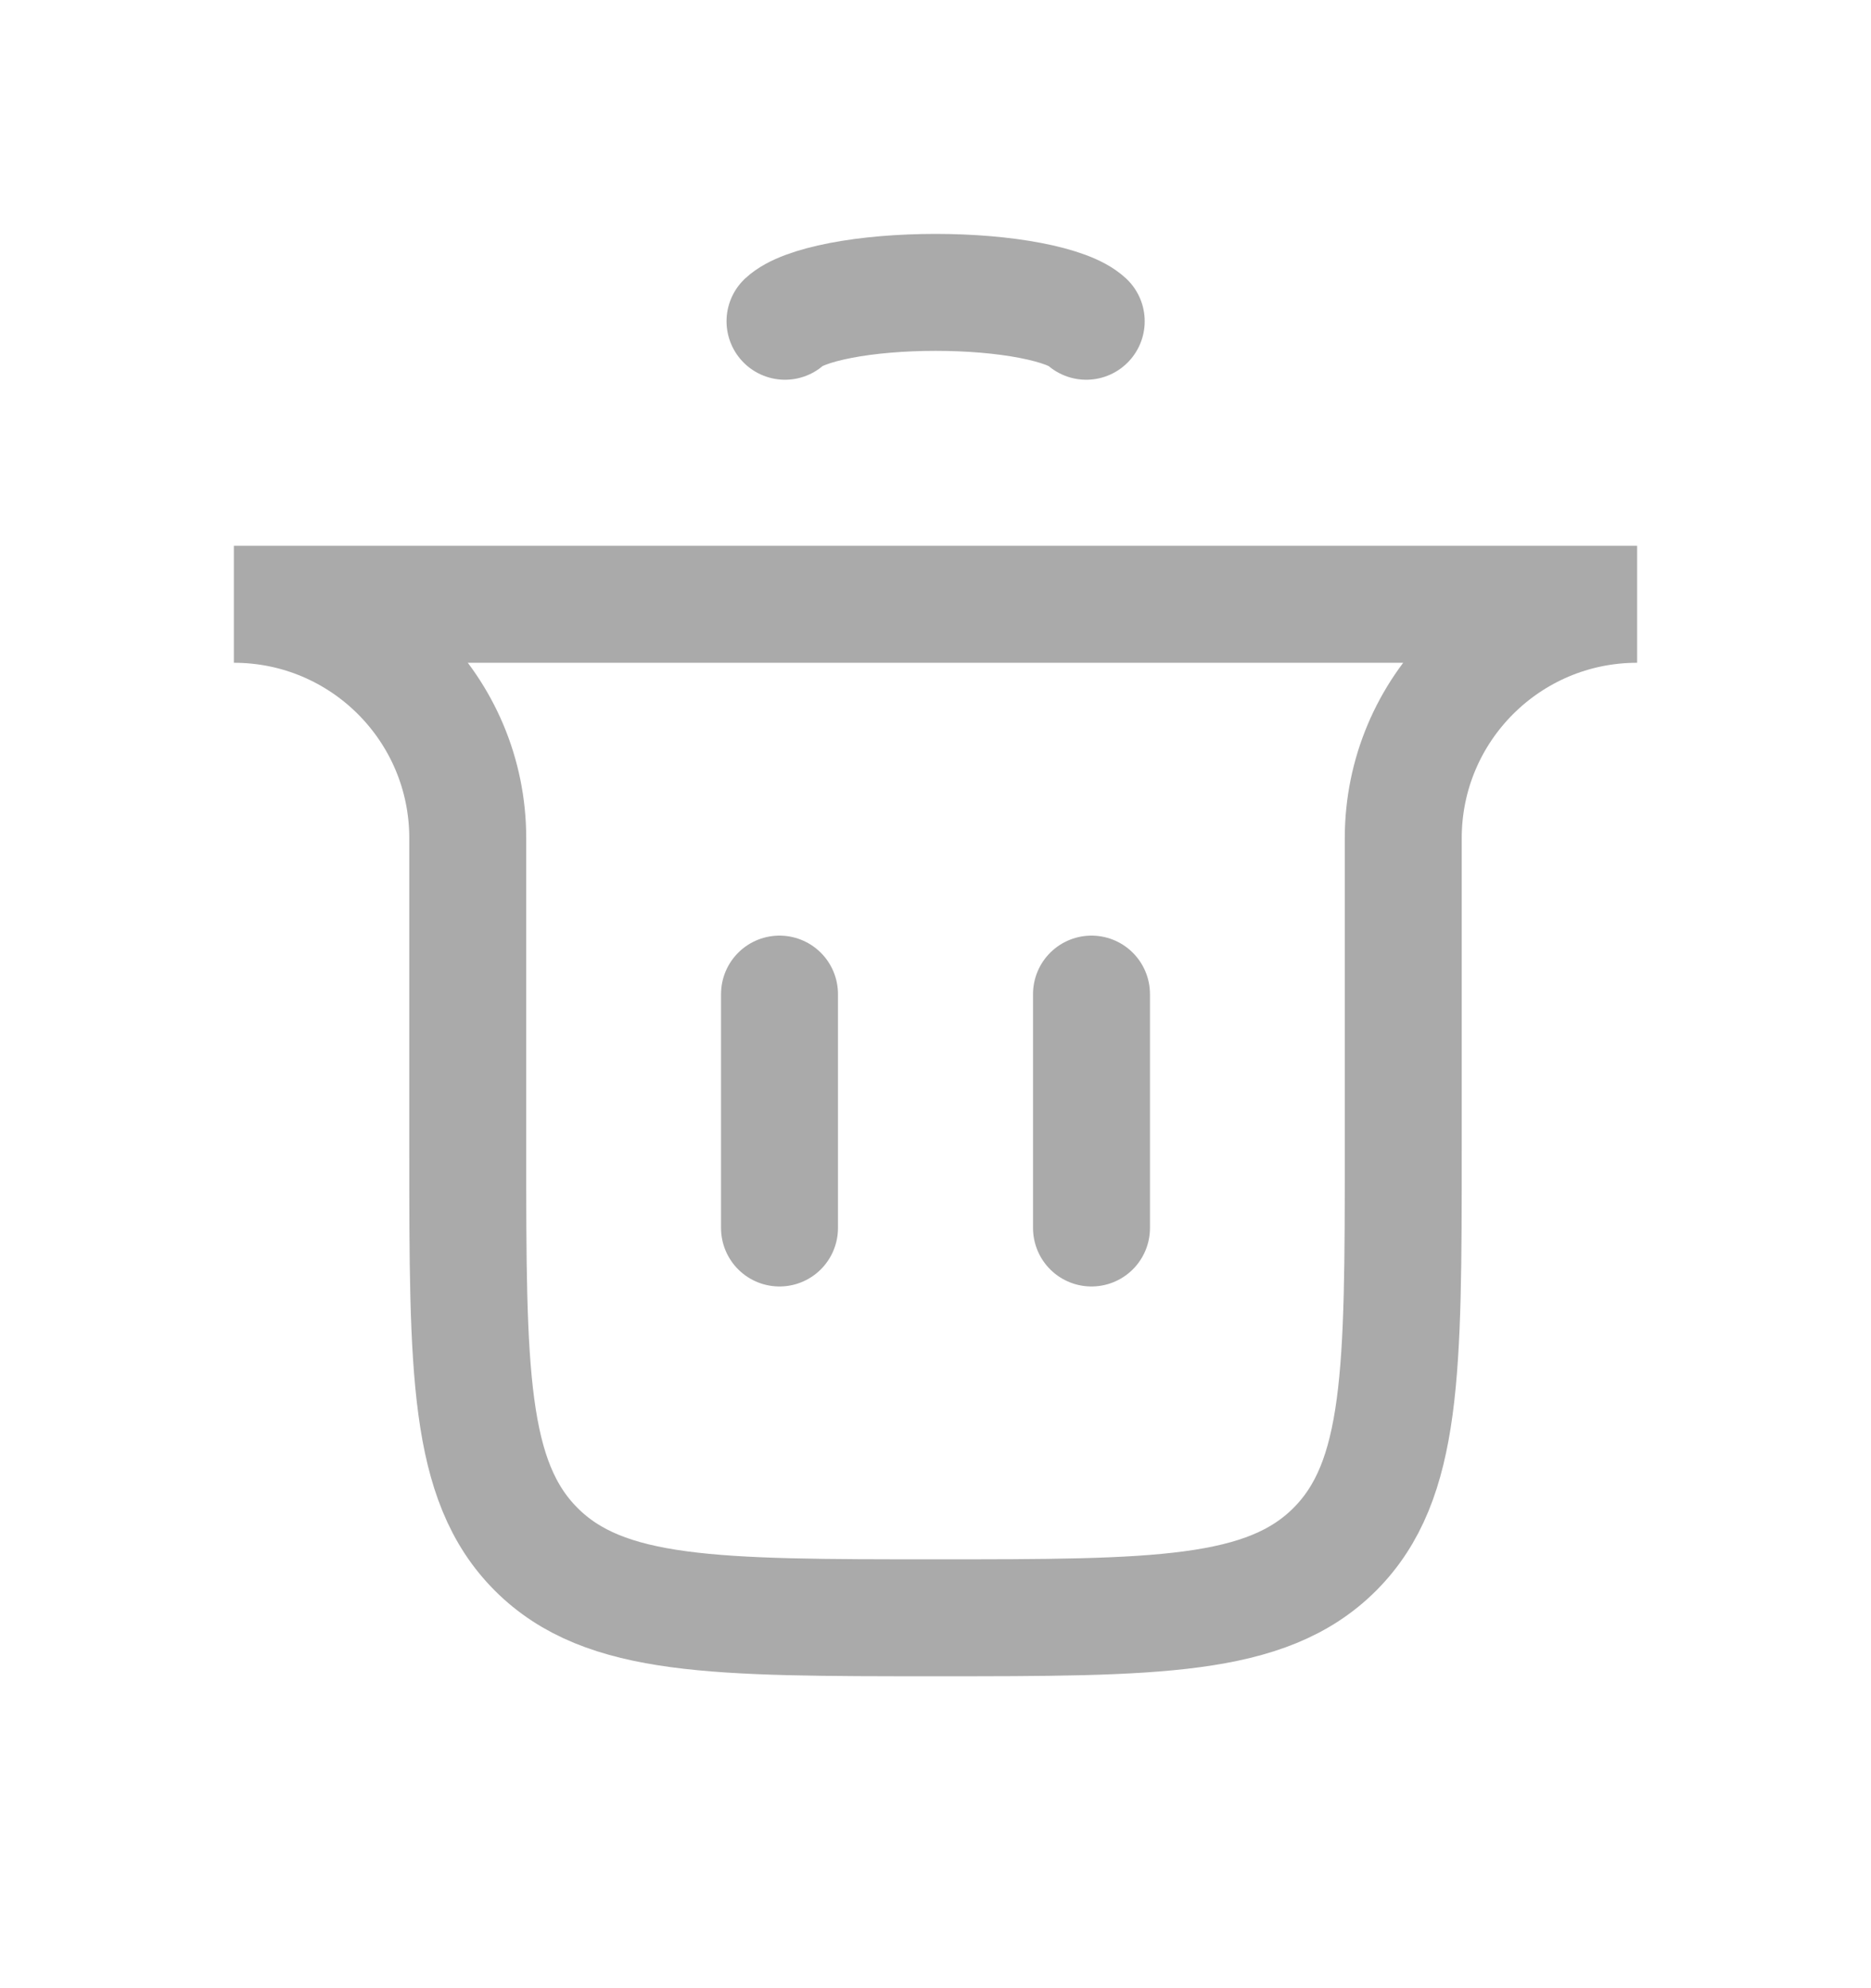 <svg width="16" height="17" viewBox="0 0 16 17" fill="none" xmlns="http://www.w3.org/2000/svg">
<path d="M6.666 10.5L6.666 8.5" stroke="#AAAAAA" stroke-linecap="round"/>
<path d="M9.334 10.5L9.334 8.5" stroke="#AAAAAA" stroke-linecap="round"/>
<path d="M2 5.167H14V5.167C12.895 5.167 12 6.062 12 7.167V9.833C12 11.719 12 12.662 11.414 13.248C10.828 13.833 9.886 13.833 8 13.833V13.833C6.114 13.833 5.172 13.833 4.586 13.248C4 12.662 4 11.719 4 9.833V7.167C4 6.062 3.105 5.167 2 5.167V5.167Z" stroke="#AAAAAA" stroke-linecap="round"/>
<path d="M6.713 2.747C6.789 2.676 6.956 2.614 7.189 2.569C7.422 2.524 7.707 2.5 8.001 2.5C8.294 2.5 8.579 2.524 8.812 2.569C9.045 2.614 9.213 2.676 9.289 2.747" stroke="#AAAAAA" stroke-linecap="round"/>
</svg>
